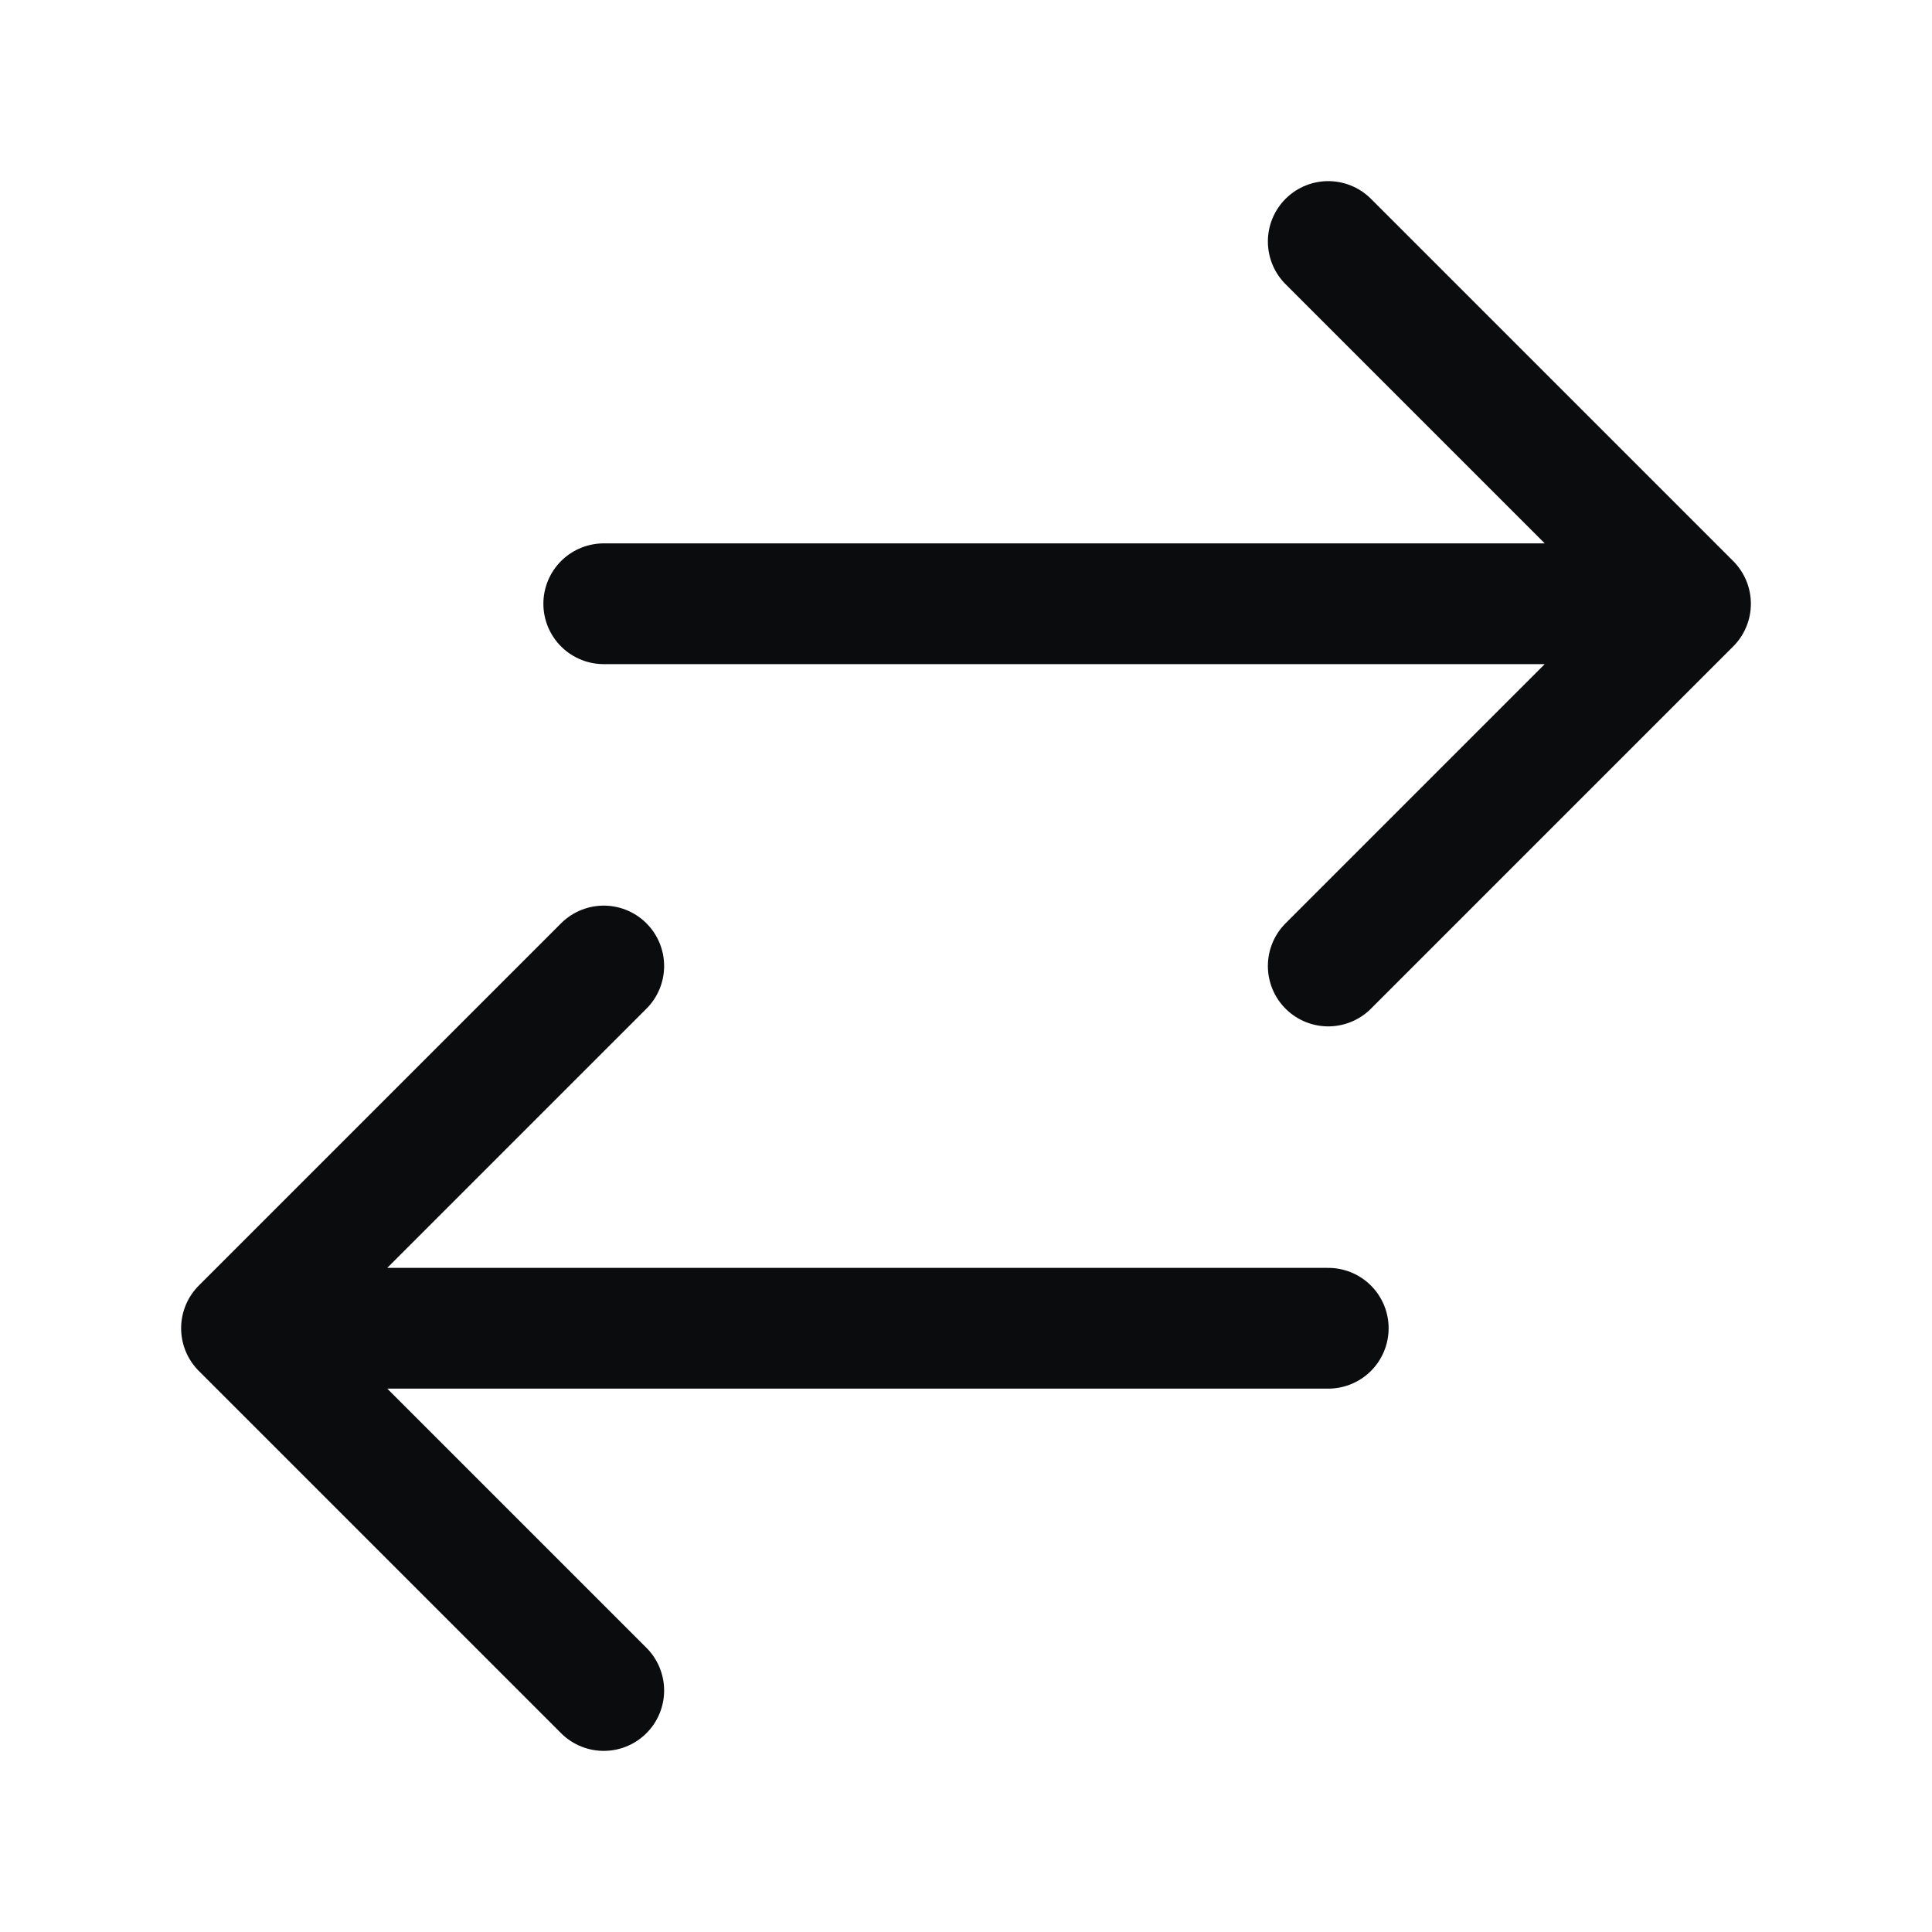 <svg xmlns="http://www.w3.org/2000/svg" viewBox="0 0 40 40" fill="none">
  <path stroke="#0b0c0E" stroke-linecap="round" stroke-linejoin="round" stroke-width="2.5" d="M12.5 35L5 27.5m0 0l7.5-7.5M5 27.5h22.5m0-22.5l7.5 7.5m0 0L27.5 20m7.5-7.5H12.5"/>
</svg>
